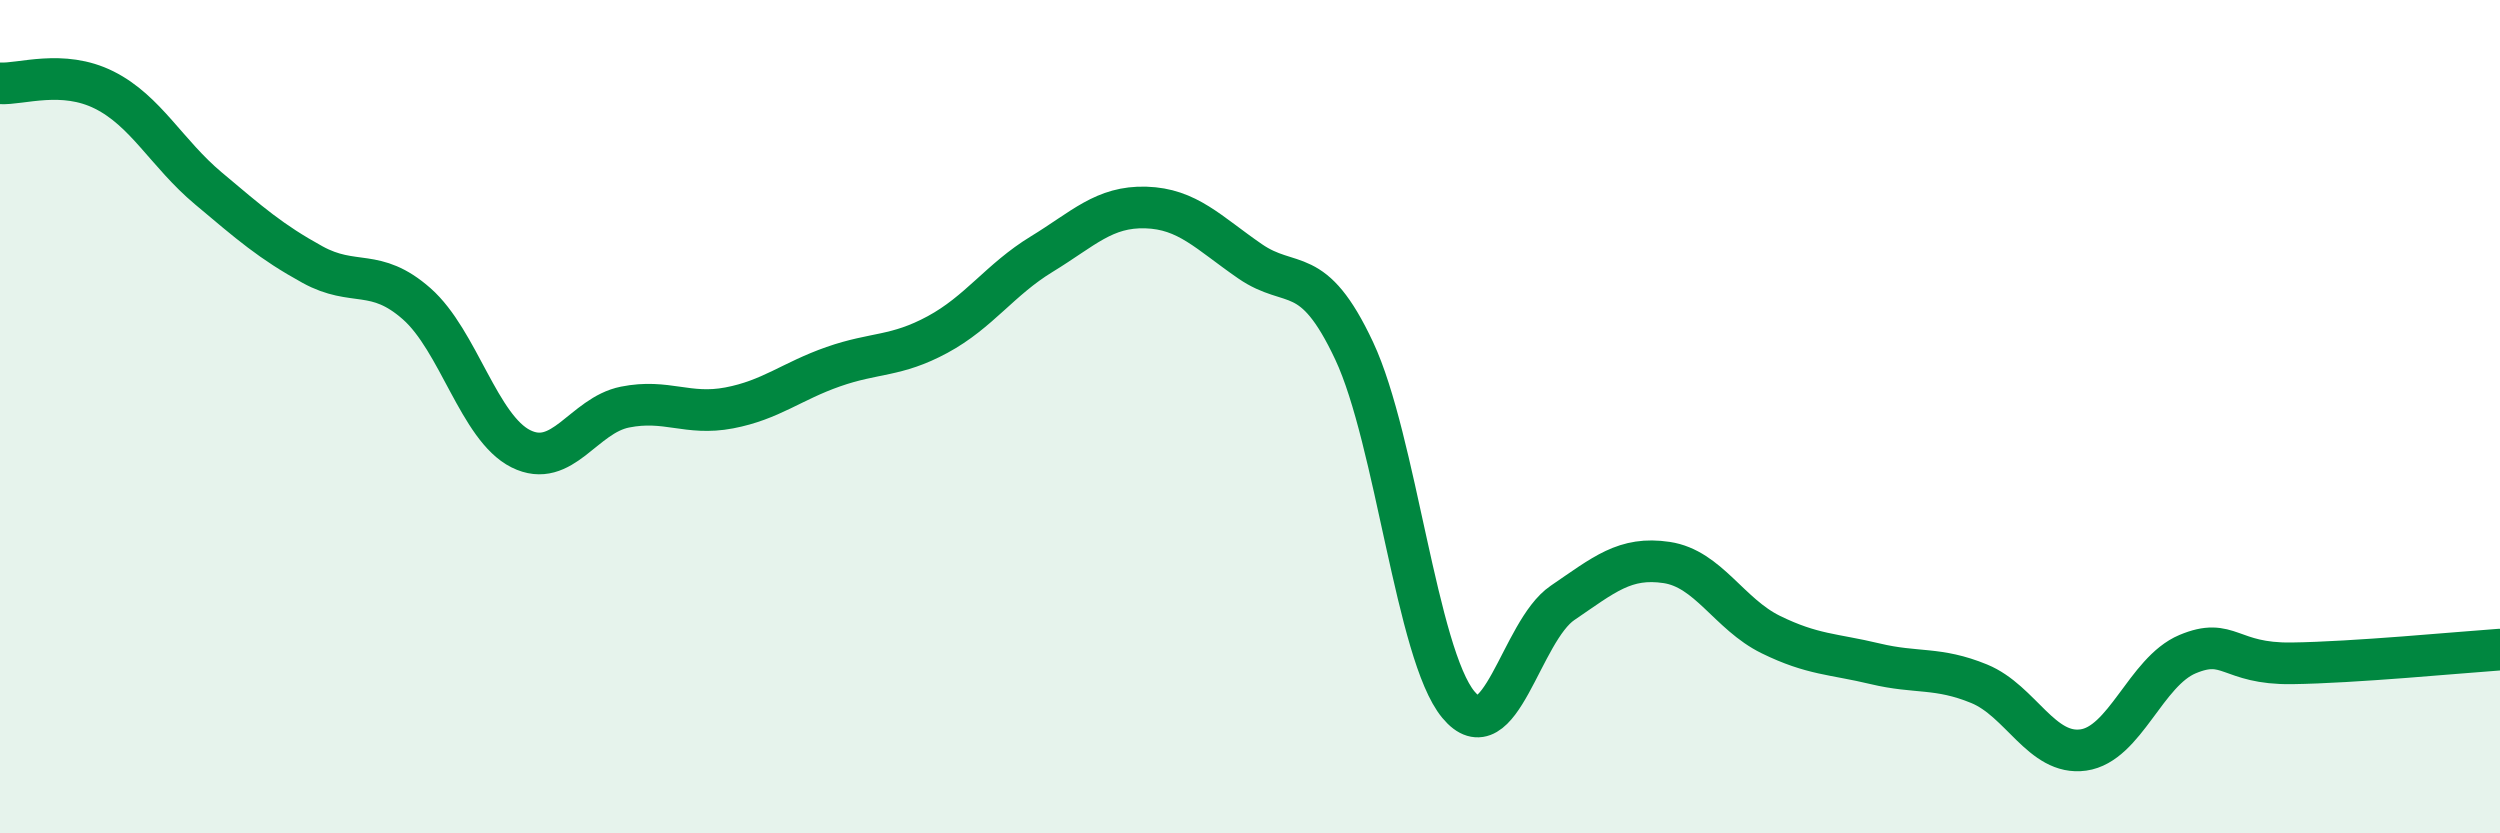 
    <svg width="60" height="20" viewBox="0 0 60 20" xmlns="http://www.w3.org/2000/svg">
      <path
        d="M 0,2 C 0.5,2.03 1.5,1.66 2.5,2.16 C 3.5,2.66 4,3.68 5,4.52 C 6,5.36 6.5,5.8 7.5,6.35 C 8.5,6.9 9,6.41 10,7.29 C 11,8.17 11.5,10.27 12.5,10.77 C 13.5,11.27 14,9.97 15,9.77 C 16,9.57 16.5,9.98 17.5,9.79 C 18.5,9.6 19,9.15 20,8.8 C 21,8.45 21.5,8.57 22.5,8.03 C 23.5,7.49 24,6.71 25,6.1 C 26,5.49 26.5,4.95 27.5,4.98 C 28.5,5.01 29,5.58 30,6.27 C 31,6.96 31.5,6.29 32.5,8.42 C 33.5,10.55 34,15.7 35,16.91 C 36,18.12 36.5,15.15 37.5,14.47 C 38.5,13.79 39,13.35 40,13.5 C 41,13.65 41.5,14.74 42.5,15.23 C 43.5,15.72 44,15.69 45,15.93 C 46,16.17 46.5,16 47.5,16.41 C 48.5,16.82 49,18.14 50,18 C 51,17.86 51.5,16.12 52.5,15.7 C 53.5,15.28 53.5,15.94 55,15.92 C 56.5,15.9 59,15.66 60,15.59L60 20L0 20Z"
        fill="#008740"
        opacity="0.1"
        stroke-linecap="round"
        stroke-linejoin="round"
      />
      <path
        d="M 0,2 C 0.5,2.03 1.5,1.66 2.5,2.16 C 3.5,2.66 4,3.68 5,4.52 C 6,5.36 6.5,5.8 7.5,6.35 C 8.5,6.9 9,6.41 10,7.29 C 11,8.17 11.5,10.27 12.5,10.77 C 13.5,11.27 14,9.97 15,9.77 C 16,9.57 16.5,9.98 17.5,9.79 C 18.5,9.6 19,9.15 20,8.8 C 21,8.45 21.5,8.57 22.5,8.03 C 23.5,7.49 24,6.71 25,6.1 C 26,5.49 26.5,4.95 27.5,4.98 C 28.5,5.01 29,5.58 30,6.27 C 31,6.96 31.5,6.29 32.5,8.42 C 33.5,10.55 34,15.7 35,16.91 C 36,18.12 36.5,15.15 37.5,14.47 C 38.5,13.79 39,13.35 40,13.5 C 41,13.65 41.5,14.74 42.5,15.23 C 43.5,15.72 44,15.69 45,15.93 C 46,16.17 46.5,16 47.5,16.41 C 48.5,16.82 49,18.14 50,18 C 51,17.86 51.5,16.12 52.5,15.7 C 53.5,15.28 53.5,15.94 55,15.92 C 56.5,15.9 59,15.66 60,15.59"
        stroke="#008740"
        stroke-width="1"
        fill="none"
        stroke-linecap="round"
        stroke-linejoin="round"
      />
    </svg>
  
